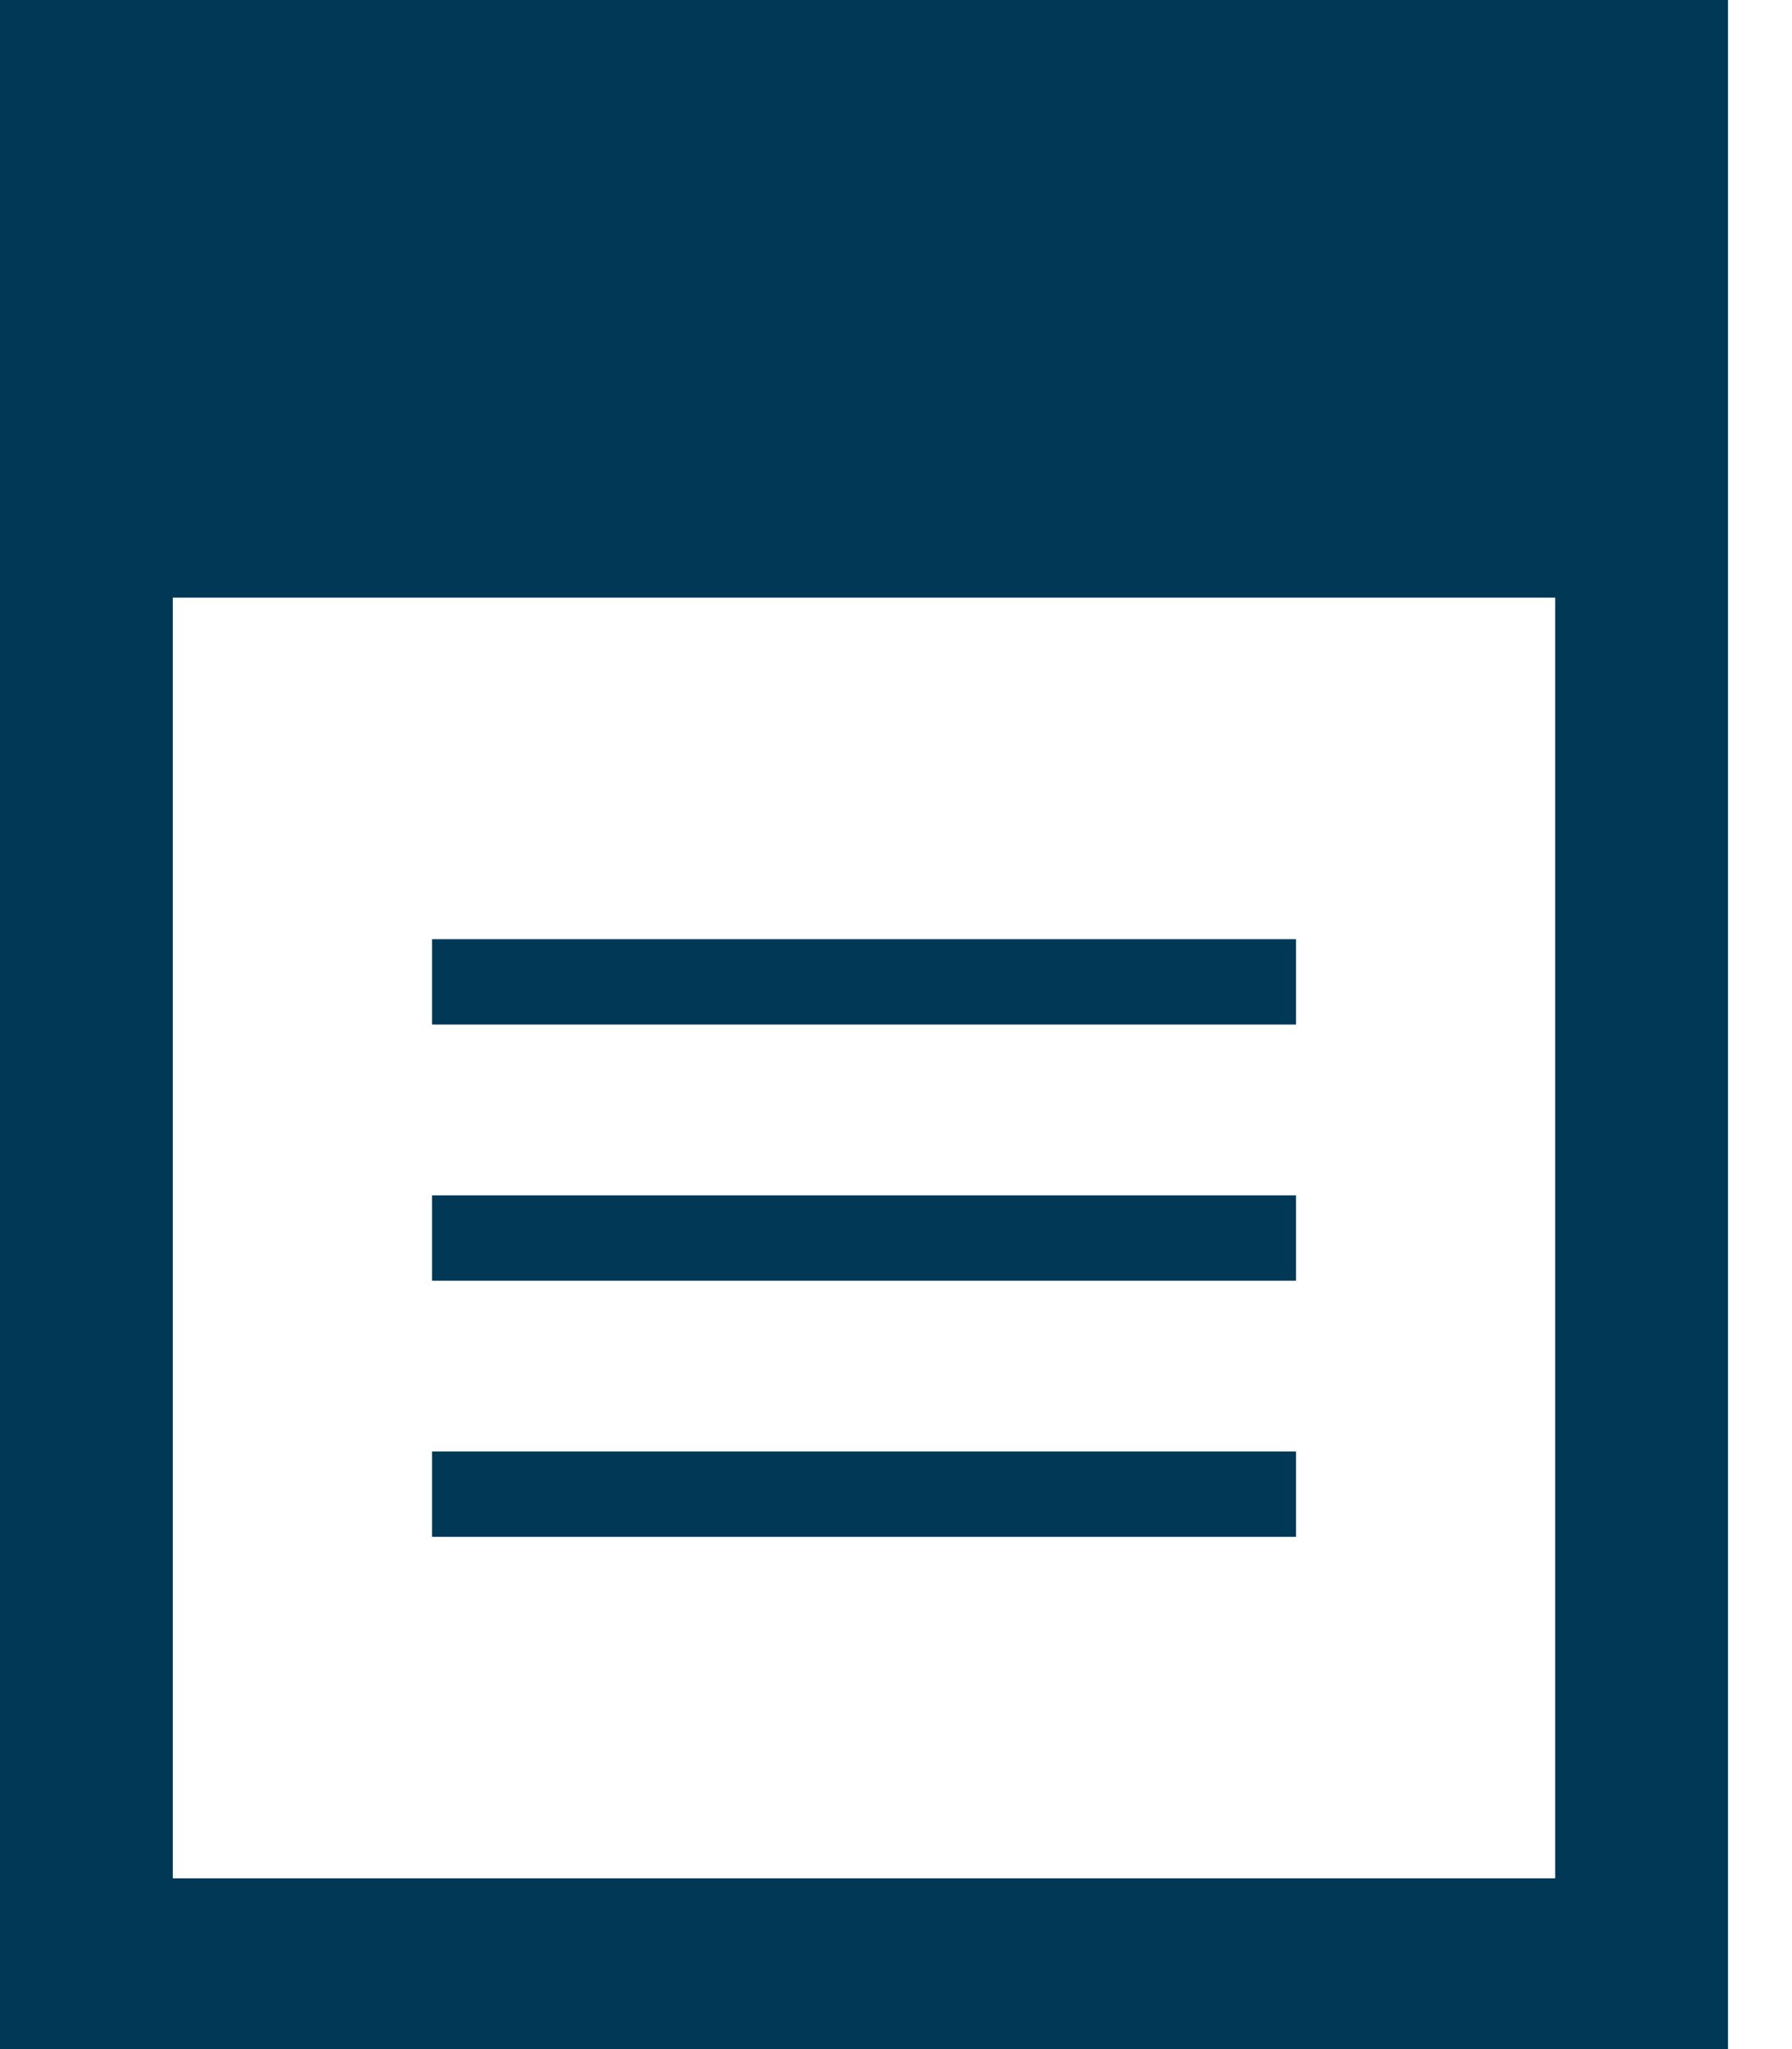 <?xml version="1.0" encoding="UTF-8" standalone="no"?>
<svg width="28px" height="32px" viewBox="0 0 28 32" version="1.1" xmlns="http://www.w3.org/2000/svg" xmlns:xlink="http://www.w3.org/1999/xlink">
    <!-- Generator: Sketch 50.2 (55047) - http://www.bohemiancoding.com/sketch -->
    <title>icon_service_damage</title>
    <desc>Created with Sketch.</desc>
    <defs></defs>
    <g id="Page-1" stroke="none" stroke-width="1" fill="none" fill-rule="evenodd">
        <g id="SERVICE" transform="translate(-787, -1105)" fill="#003856" fill-rule="nonzero">
            <g id="item" transform="translate(629, 1073)">
                <g id="icon" transform="translate(158, 32)">
                    <path d="M0,0 L0,32 L27,32 L27,0 L0,0 Z M24.3,29.333 L2.7,29.333 L2.7,9.333 L24.3,9.333 L24.3,29.333 Z M20.25,24 L6.75,24 L6.75,22.667 L20.25,22.667 L20.25,24 Z M20.25,20 L6.75,20 L6.75,18.667 L20.25,18.667 L20.25,20 Z M20.25,16 L6.75,16 L6.75,14.667 L20.25,14.667 L20.25,16 Z" id="Shape"></path>
                </g>
            </g>
        </g>
    </g>
</svg>